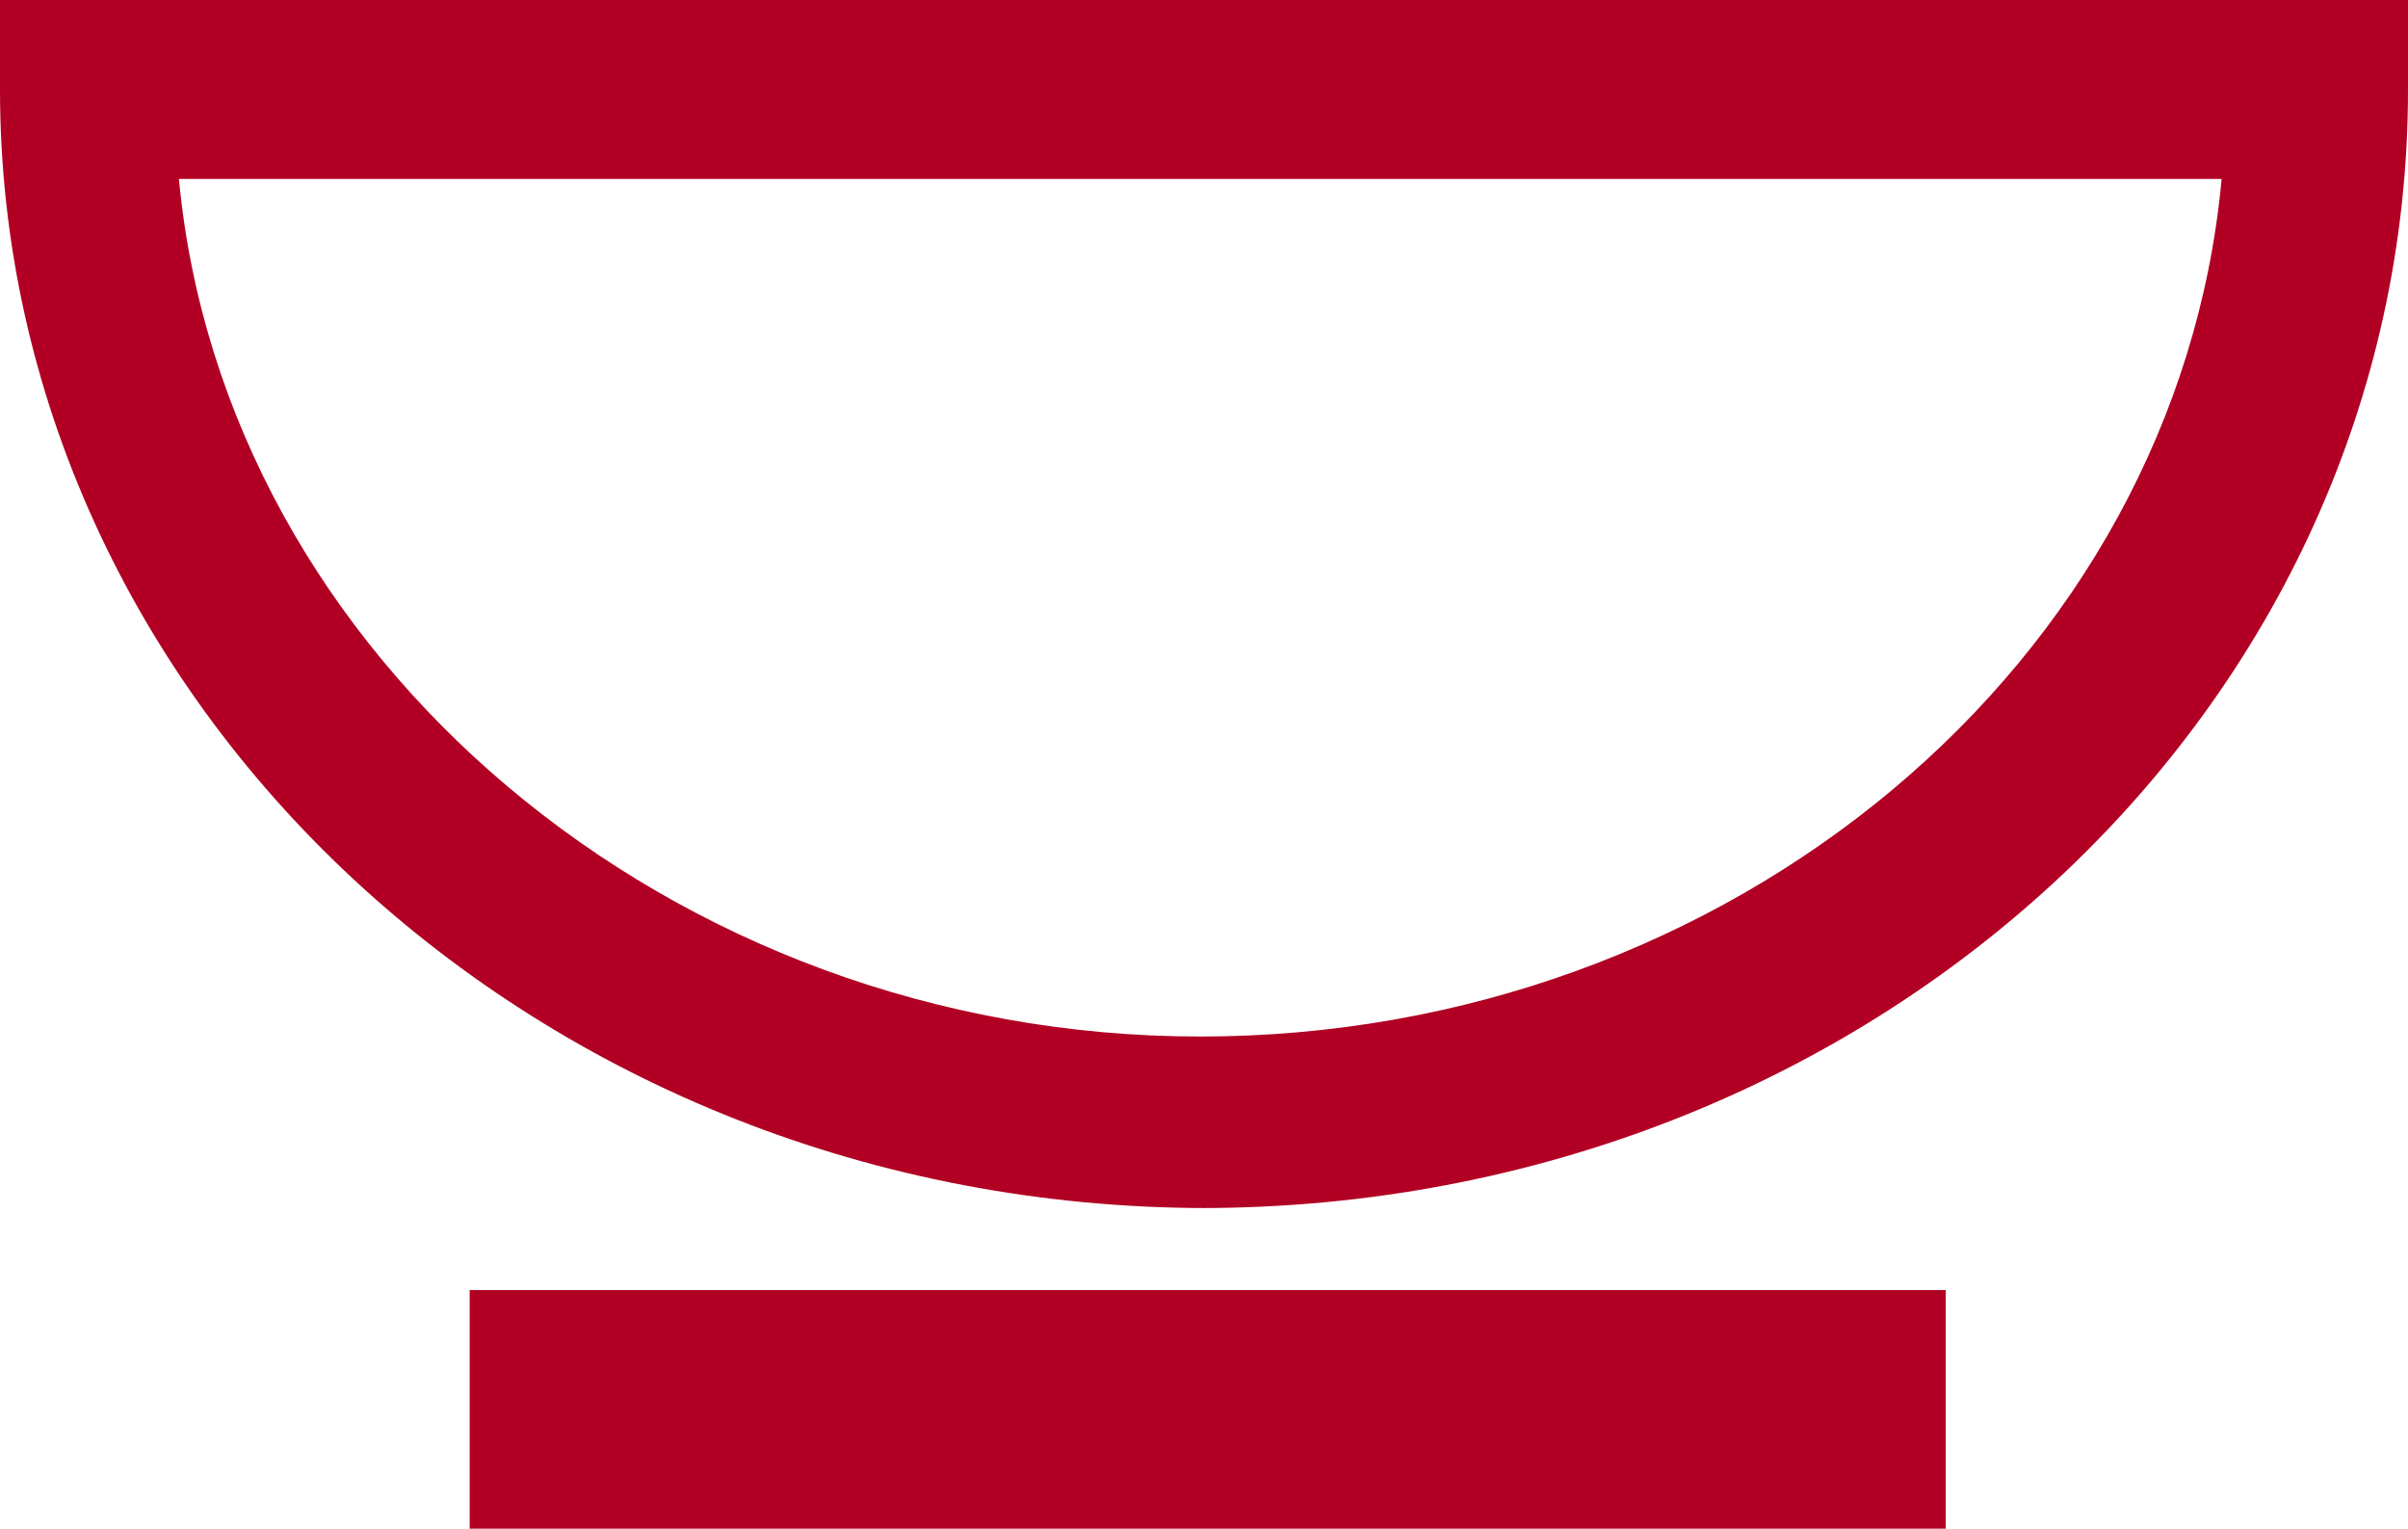 <?xml version="1.0" encoding="UTF-8"?>
<svg id="Group_527" xmlns="http://www.w3.org/2000/svg" version="1.1" xmlns:xlink="http://www.w3.org/1999/xlink" viewBox="0 0 32.3 20.5">
  <!-- Generator: Adobe Illustrator 29.1.0, SVG Export Plug-In . SVG Version: 2.1.0 Build 142)  -->
  <defs>
    <style>
      .st0 {
        fill: none;
      }

      .st1 {
        fill: #b10023;
      }

      .st2 {
        clip-path: url(#clippath);
      }
    </style>
    <clipPath id="clippath">
      <rect class="st0" width="32.3" height="20.5"/>
    </clipPath>
  </defs>
  <path id="Path_1809" class="st1" d="M6.3,17.3v3.2h19.8v-3.2H6.3Z"/>
  <g id="Group_507">
    <g class="st2">
      <g id="Group_506">
        <path id="Path_1810" class="st1" d="M16.2,16.2C7.2,16.2,0,9.4,0,1.2V0h32.3v1.2c0,8.3-7.2,15-16.2,15M2.4,2.4c.6,6.4,6.6,11.5,13.7,11.5s13.1-5,13.7-11.5c0,0-27.4,0-27.4,0Z"/>
      </g>
    </g>
  </g>
</svg>